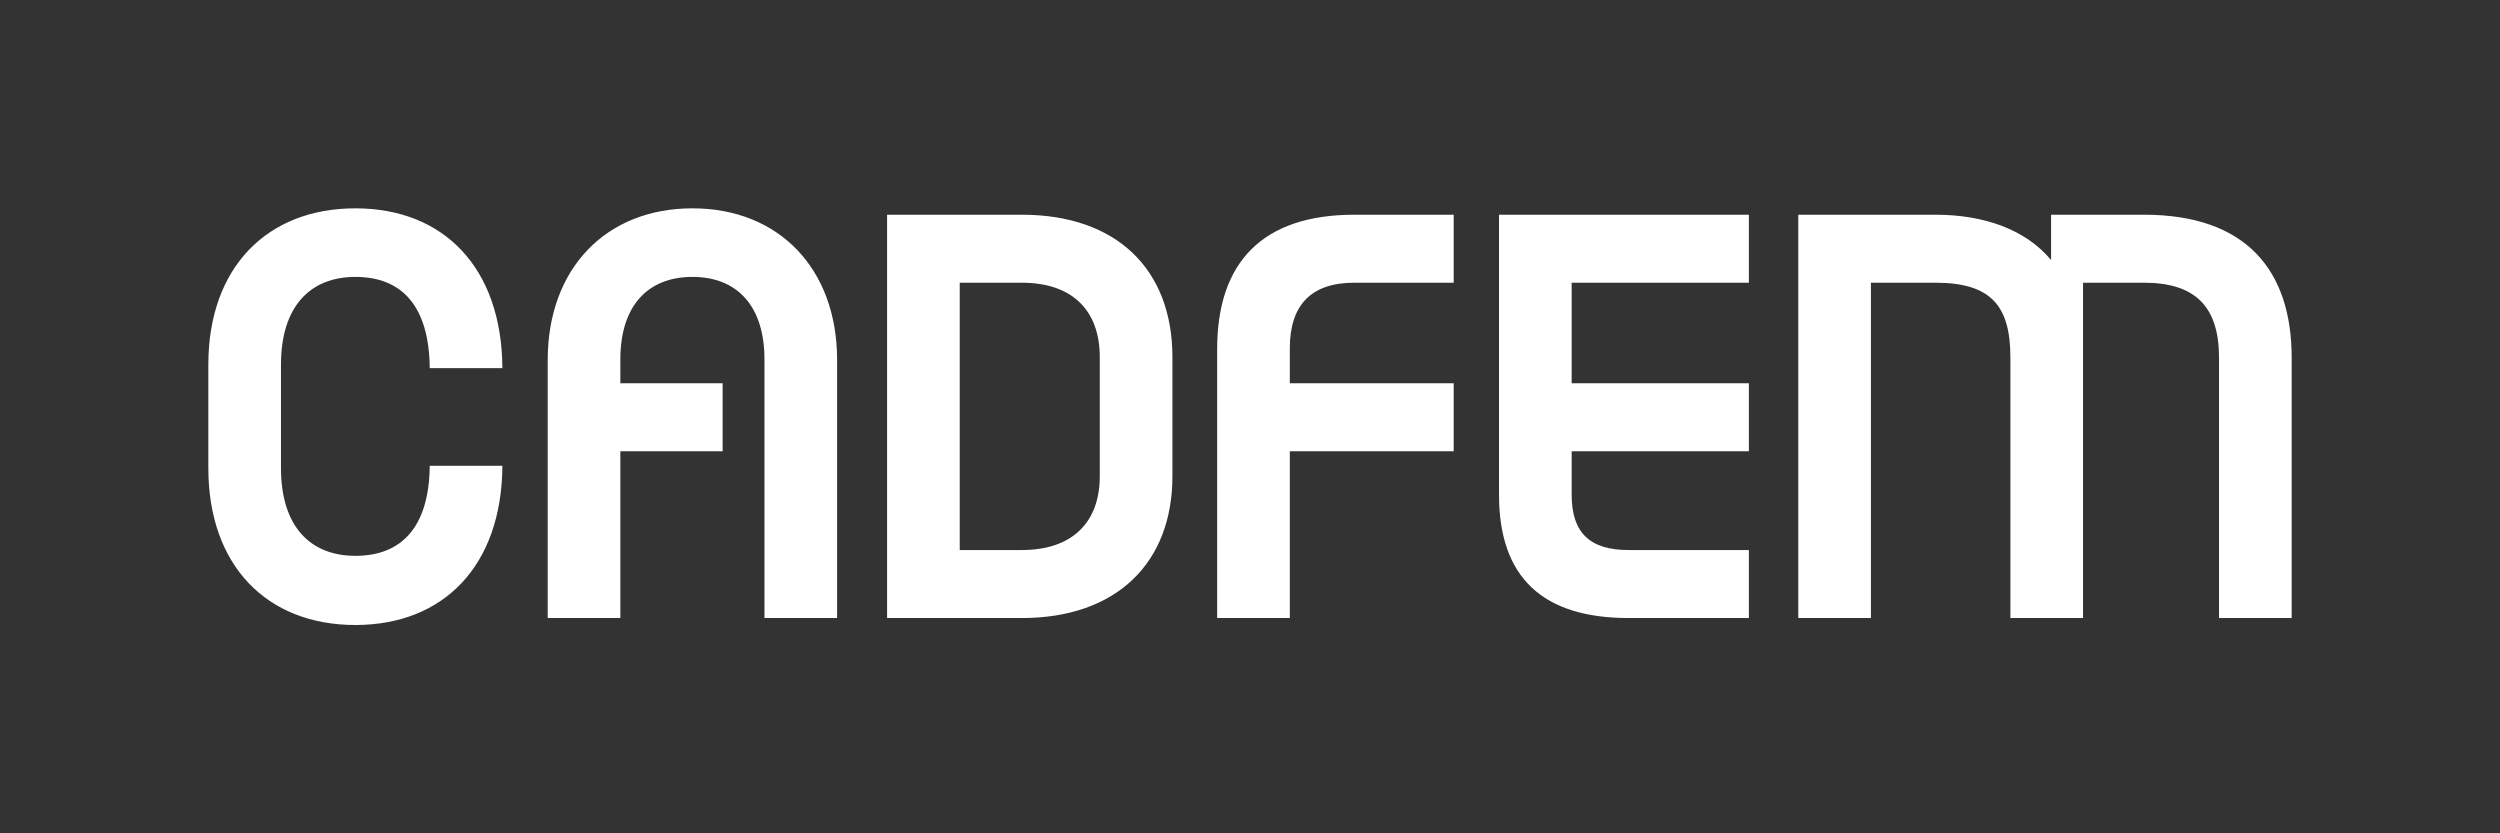 <svg xmlns="http://www.w3.org/2000/svg" viewBox="0 0 1200 400"><rect x="0" y="0" width="1200" height="400" fill="#333333" stroke="none"/><g id="Logo"><path d="M490.516,264.017h-29.847v-128.313h29.847c24.268,0,37.378,13.389,37.378,35.704v57.183c0,22.036-13.11,35.426-37.378,35.426M1065.132,171.687v124.965h34.868v-124.965c0-41.841-21.757-68.619-70.851-68.619h-44.63v21.757c-12.274-14.784-32.357-21.757-55.509-21.757h-65.83v193.584h34.868v-160.948h30.962c27.057,0,35.984,11.437,35.984,35.983v124.965h34.867v-160.948h29.289c24.547,0,35.983,11.437,35.983,35.983M781.73,296.653h57.741v-32.636h-57.741c-18.41,0-27.336-8.089-27.336-26.499v-20.921h85.077v-32.636h-85.077v-48.257h85.077v-32.636h-119.944v134.449c0,39.609,20.921,59.135,62.204,59.135M584.24,296.653h34.868v-80.056h78.661v-32.636h-78.661v-16.736c0-20.642,10.042-31.52,30.962-31.52h47.698v-32.636h-47.698c-43.794,0-65.83,22.594-65.83,64.435v129.149ZM425.802,103.068v193.584h64.714c45.467,0,72.246-26.499,72.246-68.062v-57.183c0-42.12-26.779-68.34-72.246-68.34h-64.714ZM170.572,300c42.399,0,70.293-28.452,70.572-76.43h-34.868c-.279,29.289-13.389,43.236-35.704,43.236-21.479,0-35.705-13.947-35.705-42.12v-49.652c0-28.173,14.226-42.12,35.705-42.12,22.315,0,35.425,13.947,35.704,43.794h34.868c-.279-48.257-28.173-76.709-70.572-76.709s-70.572,28.452-70.572,75.035v49.652c0,46.862,28.173,75.314,70.572,75.314M262.901,172.803v123.849h34.868v-80.056h49.093v-32.636h-49.093v-11.437c0-25.662,13.11-39.609,34.588-39.609s34.589,13.947,34.589,39.609v124.128h34.868v-123.849c0-43.794-27.894-72.803-69.456-72.803s-69.456,29.01-69.456,72.803" fill="#fff" stroke-width="0"></path></g><g id="Schutzzone"><rect width="1200" height="400" fill="none" stroke-width="0"></rect></g></svg>